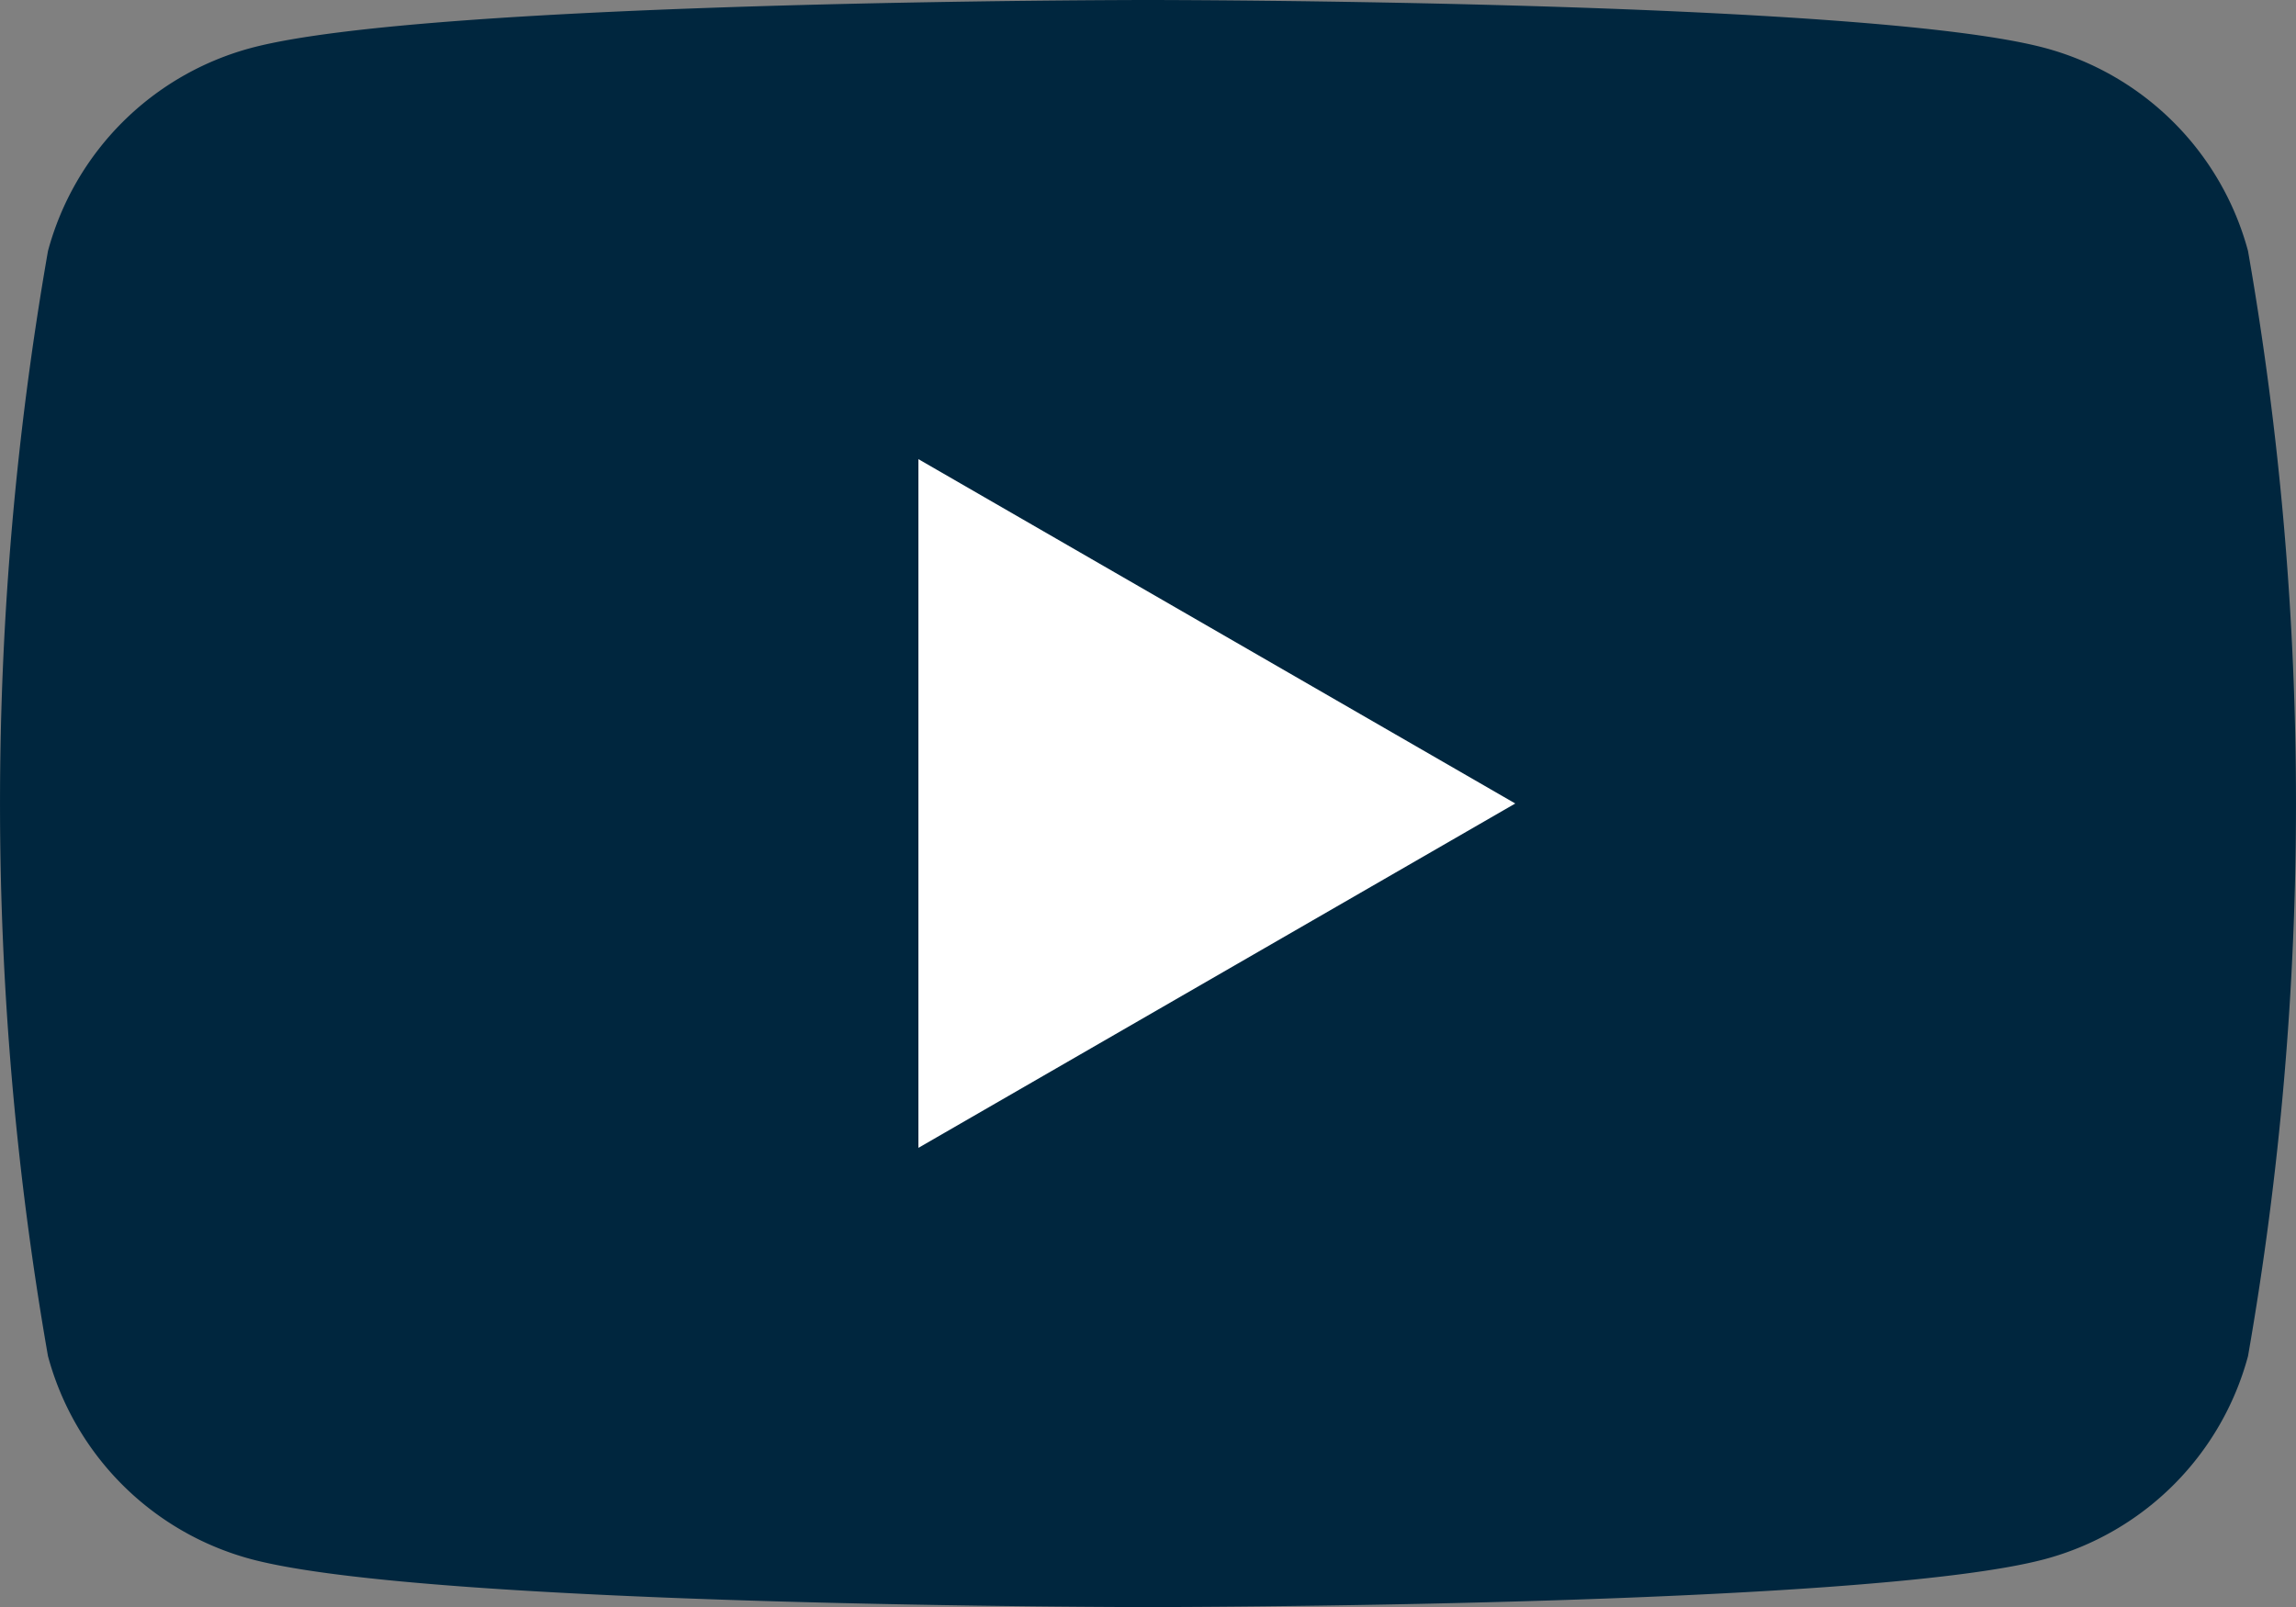 <svg xmlns="http://www.w3.org/2000/svg" width="29.62" height="20.734" viewBox="0 0 29.62 20.734">
  <rect x="0" y="0" width="29.62" height="20.734" fill="#808080" stroke="none"/>
  <g id="YT" transform="translate(-84.55 -85.039)">
    <path id="Path_3" data-name="Path 3" d="M113.551,88.277a3.71,3.71,0,0,0-2.619-2.619c-2.31-.619-11.572-.619-11.572-.619s-9.262,0-11.572.619a3.71,3.71,0,0,0-2.619,2.619,41.381,41.381,0,0,0,0,14.259,3.71,3.71,0,0,0,2.619,2.619c2.31.619,11.572.619,11.572.619s9.262,0,11.572-.619a3.709,3.709,0,0,0,2.619-2.619,41.38,41.38,0,0,0,0-14.259Z" fill="#00263e"/>
    <path id="Path_4" data-name="Path 4" d="M133.144,118.222v-8.886l7.7,4.443Z" transform="translate(-36.746 -18.373)" fill="#fff"/>
  </g>
</svg>
